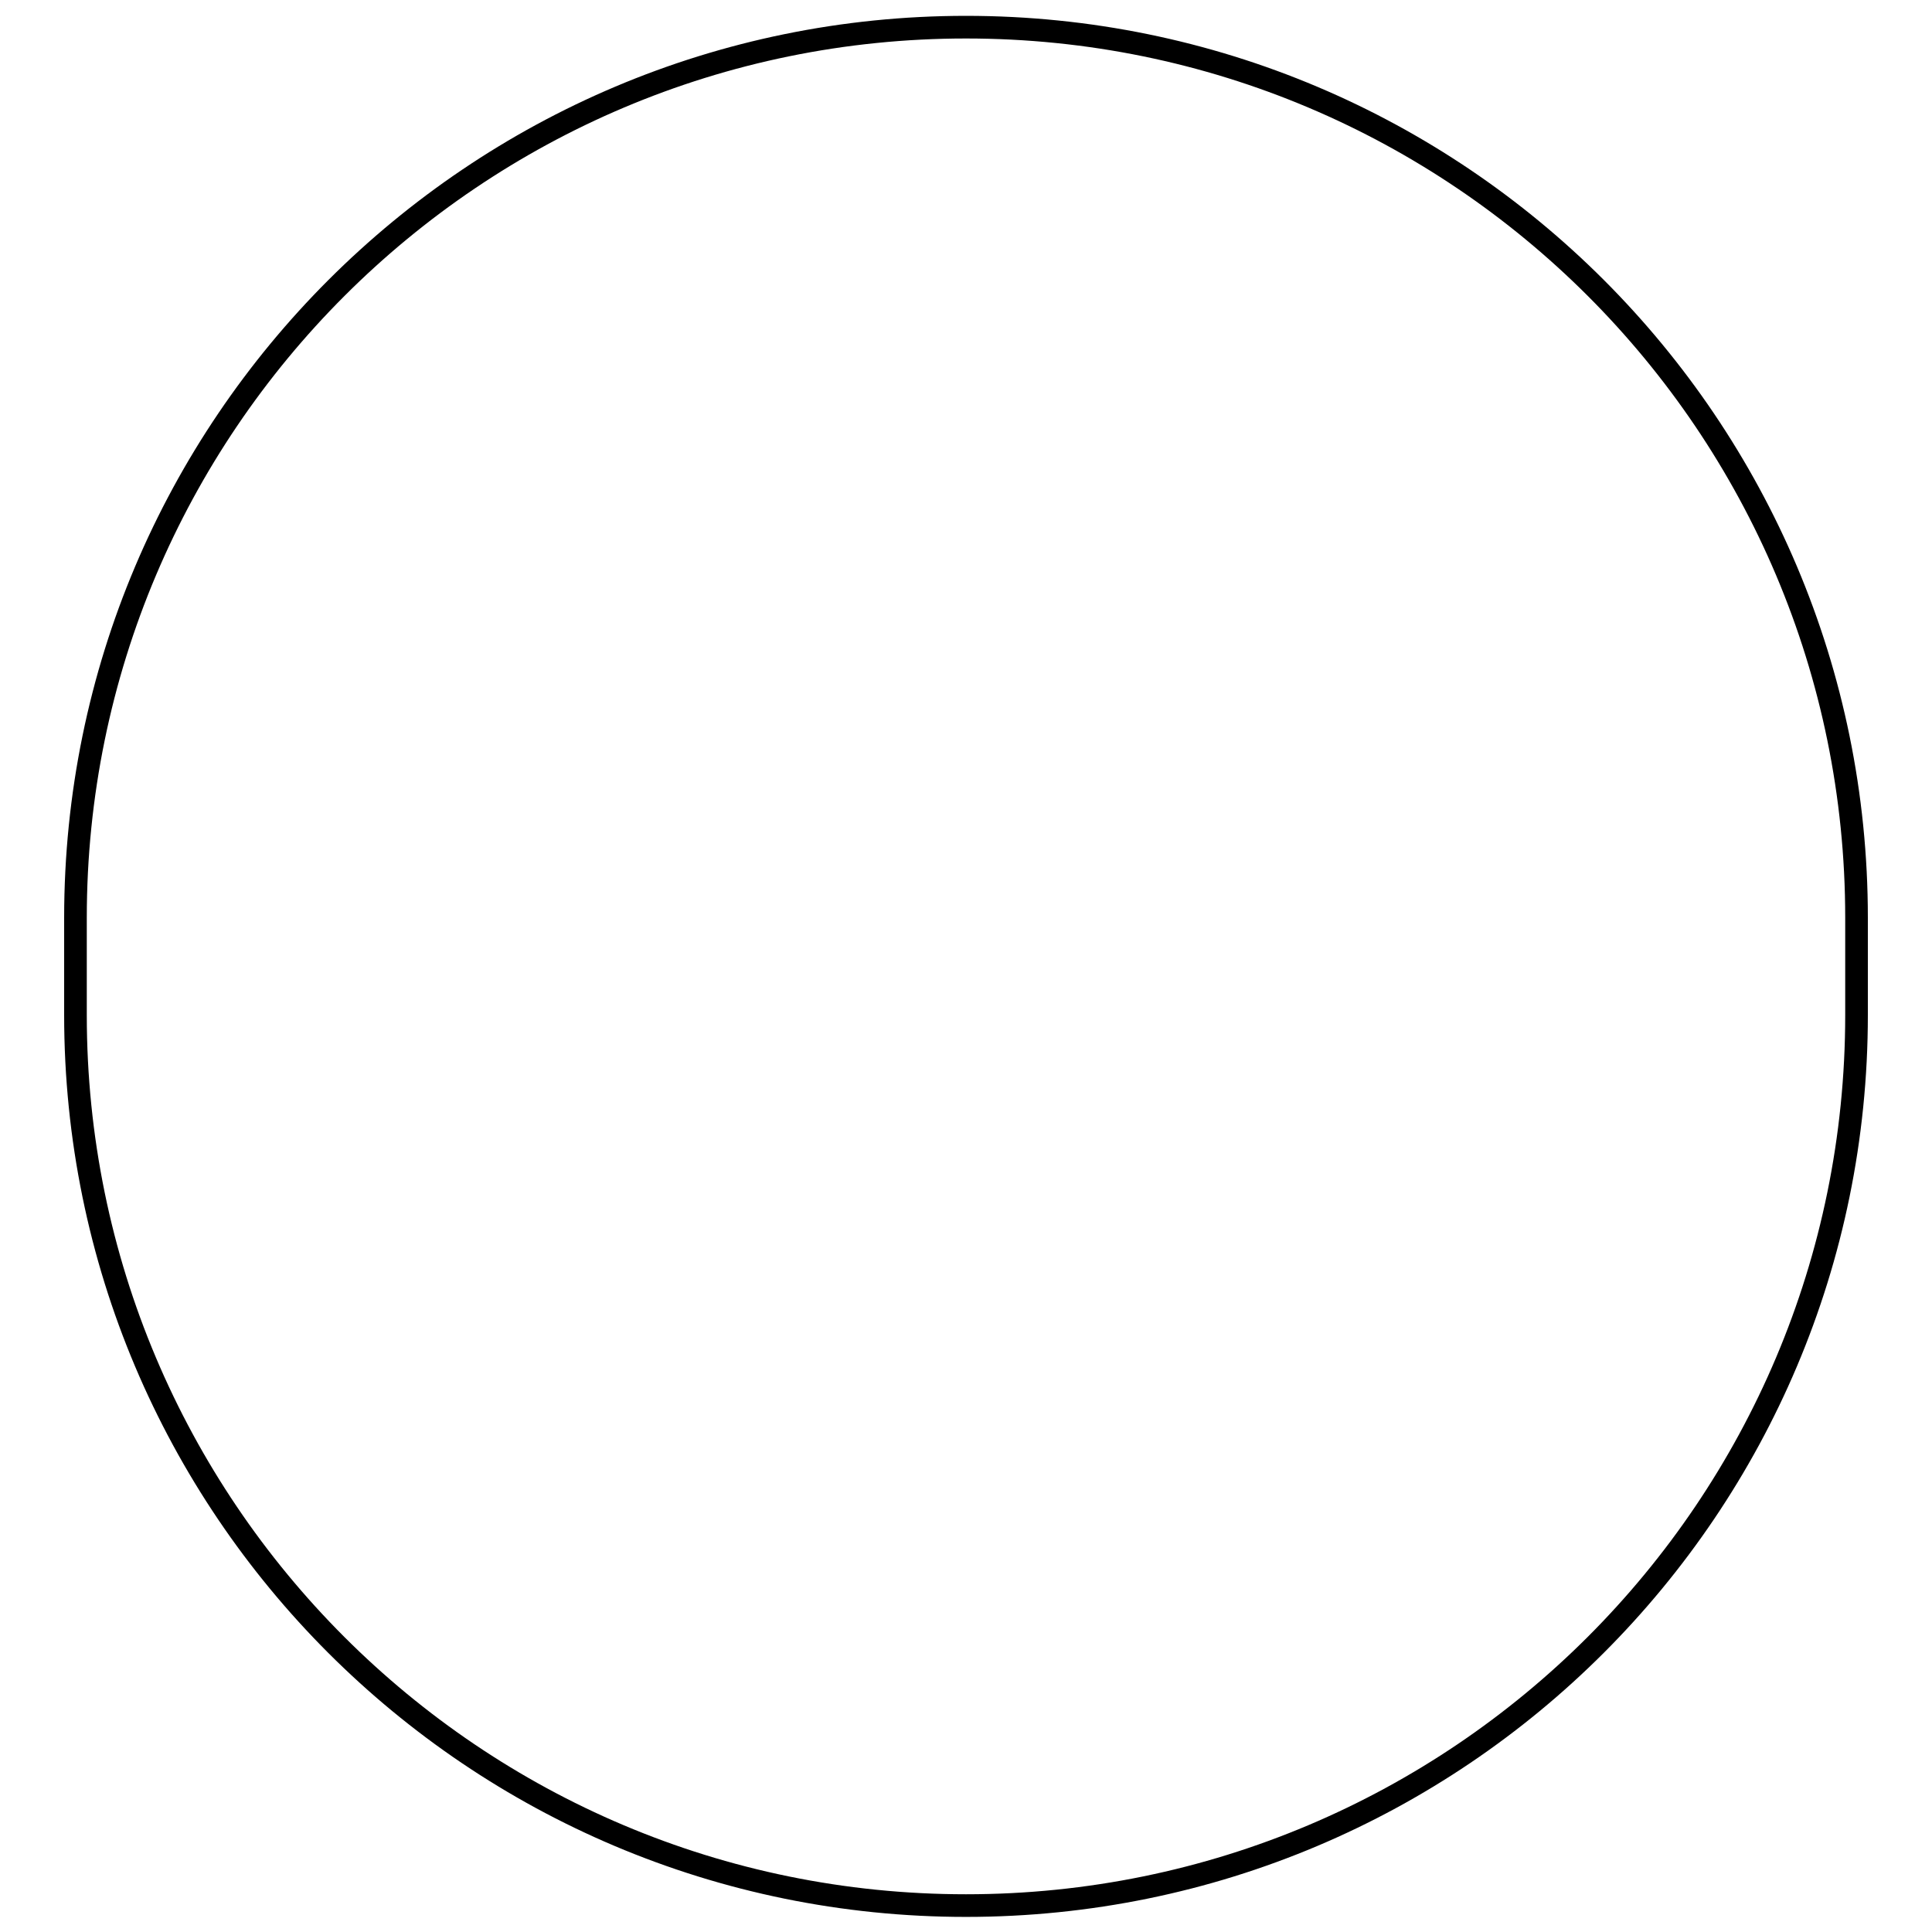 <?xml version="1.0" encoding="utf-8"?>
<!-- Svg Vector Icons : http://www.onlinewebfonts.com/icon -->
<!DOCTYPE svg PUBLIC "-//W3C//DTD SVG 1.1//EN" "http://www.w3.org/Graphics/SVG/1.1/DTD/svg11.dtd">
<svg version="1.1" xmlns="http://www.w3.org/2000/svg" xmlns:xlink="http://www.w3.org/1999/xlink" x="0px" y="0px" viewBox="0 0 256 256" enable-background="new 0 0 256 256" xml:space="preserve">
<g><g><path stroke-width="3" fill-opacity="0" stroke="#000000"  d="M246,134.5c0,65.2-52.8,118-118,118l0,0c-65.2,0-118-52.8-118-118v-12.9c0-65.2,52.9-118,118-118l0,0c65.2,0,118,52.8,118,118V134.5z"/></g></g>
</svg>